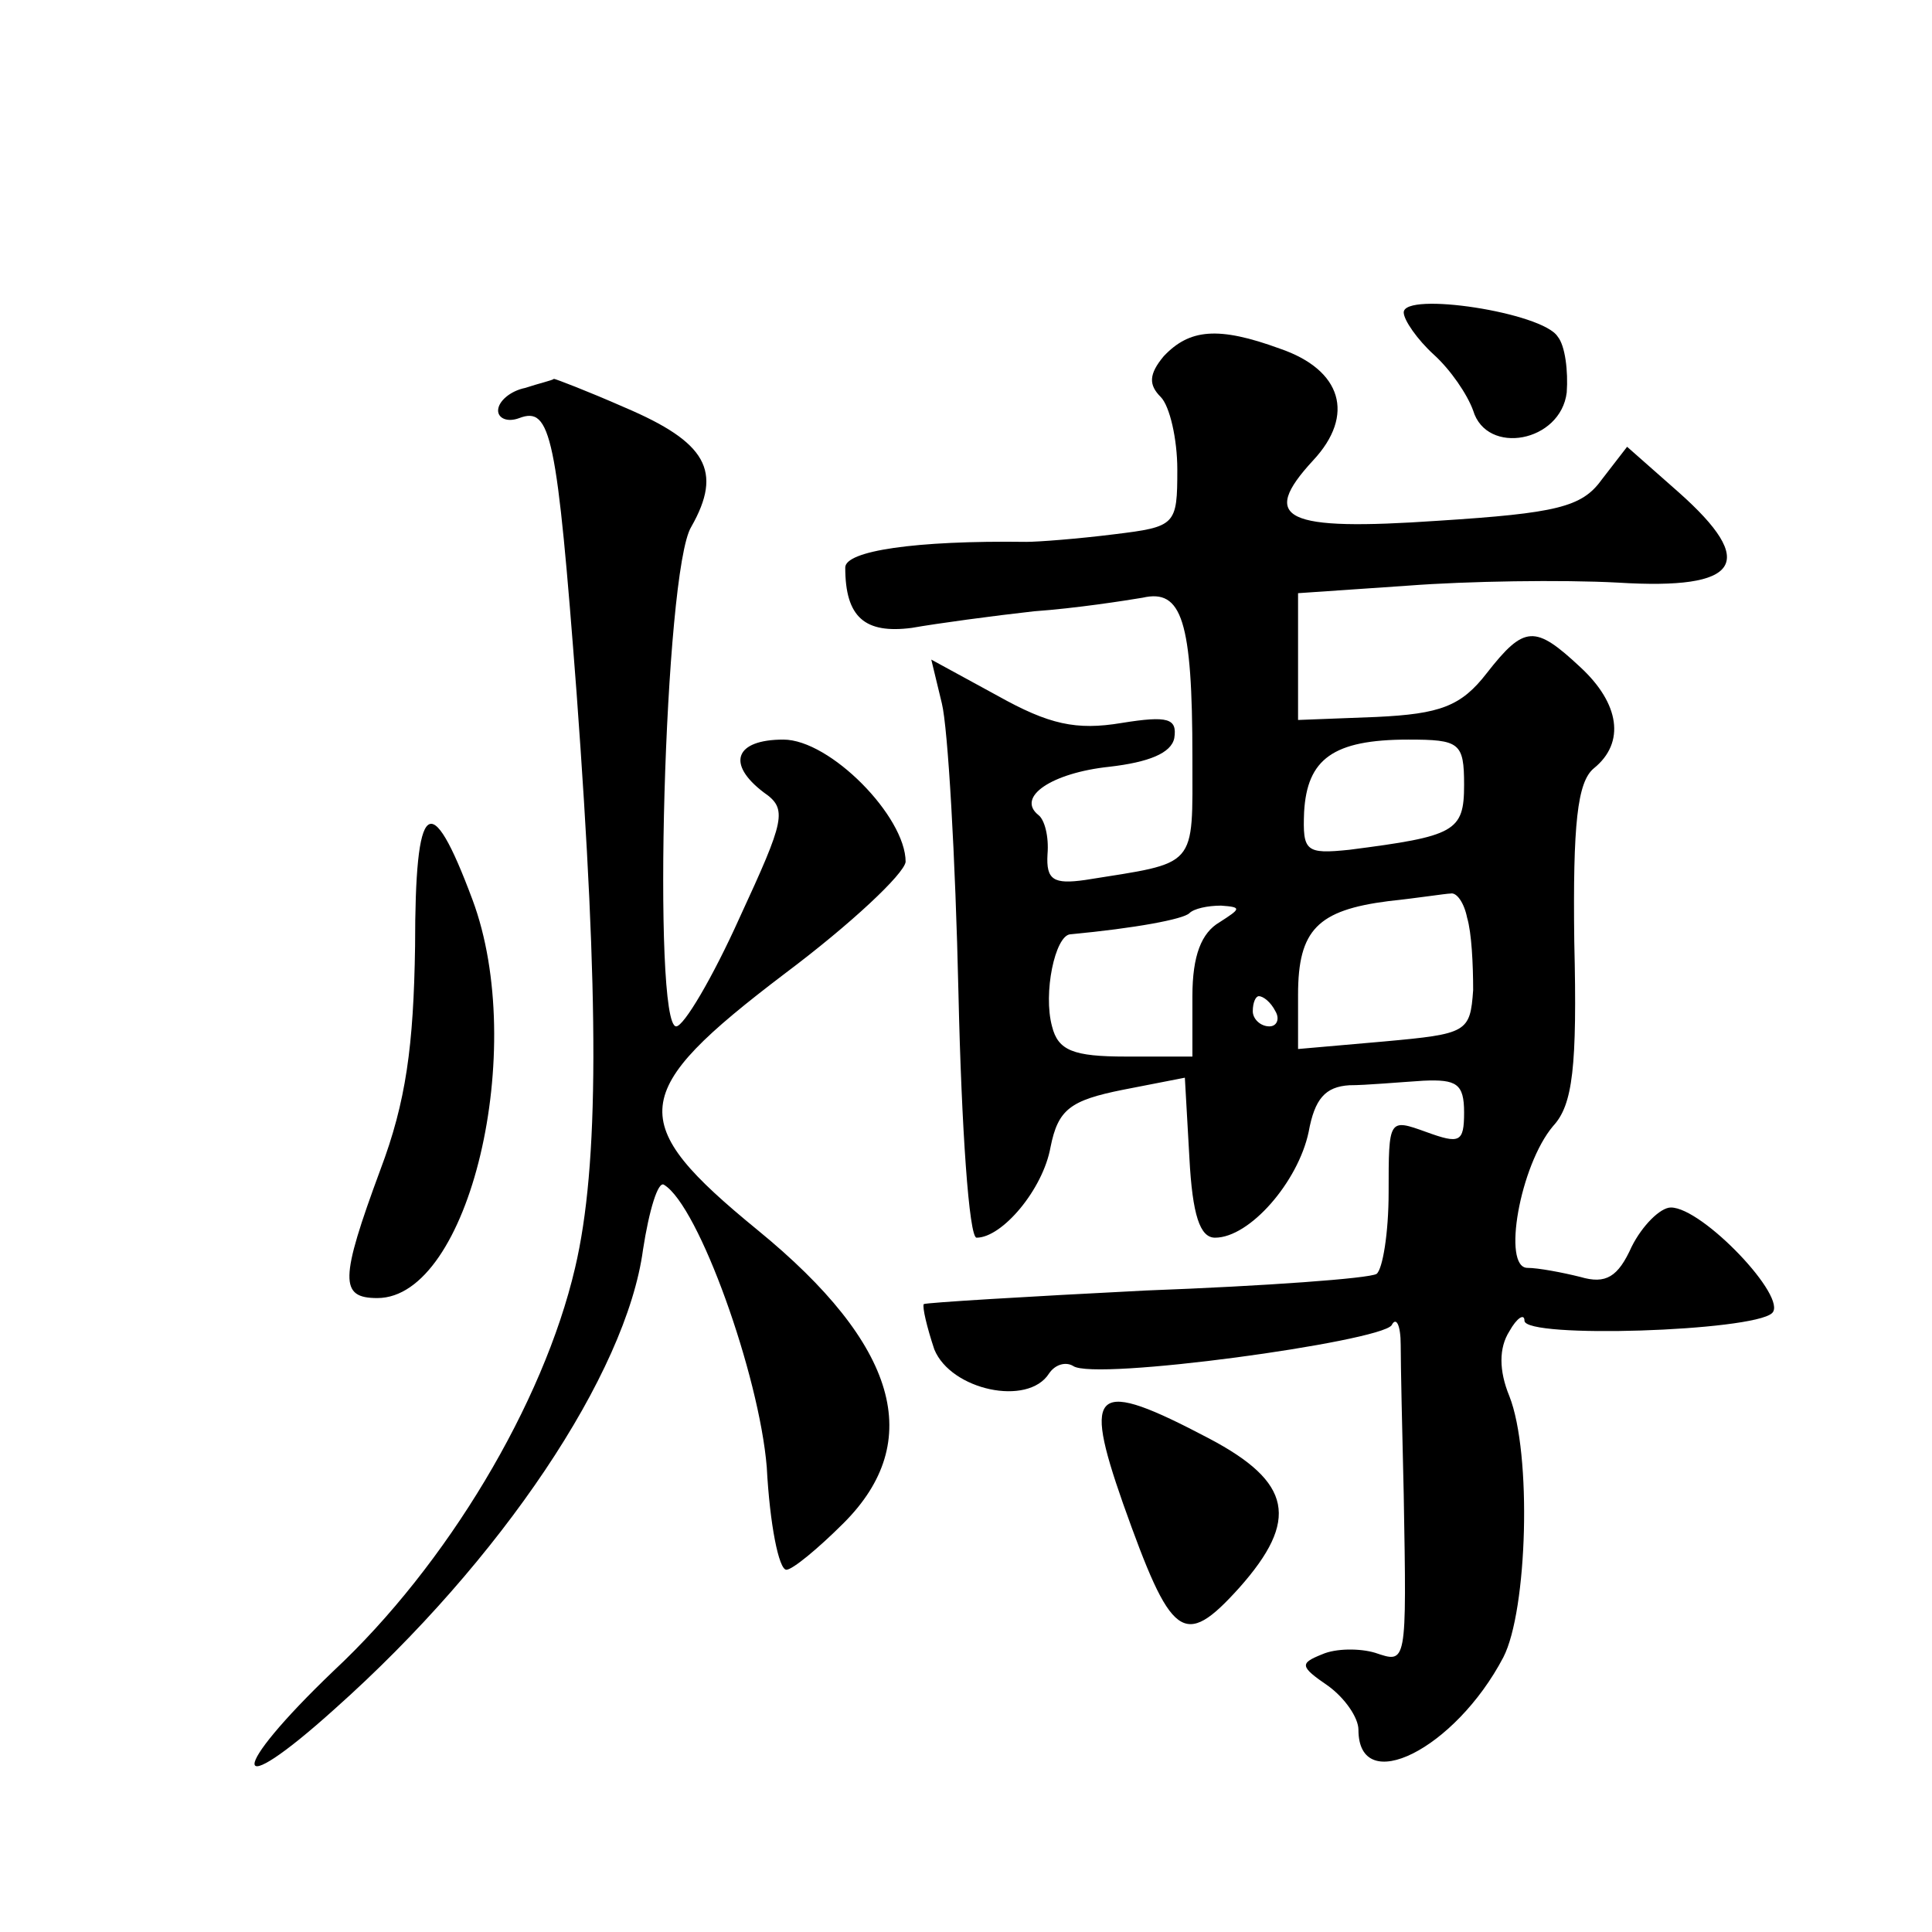 <?xml version="1.0" standalone="no"?>
<!DOCTYPE svg PUBLIC "-//W3C//DTD SVG 20010904//EN"
 "http://www.w3.org/TR/2001/REC-SVG-20010904/DTD/svg10.dtd">
<svg version="1.0" xmlns="http://www.w3.org/2000/svg"
 width="128pt" height="128pt" viewBox="0 0 128 128"
 preserveAspectRatio="xMidYMid meet">
<g transform="translate(0,128) scale(0.1,-0.1)"
fill="#0" stroke="none">
<path d="M930 1073 c0 -5 9 -18 20 -28 11 -10 22 -26 26 -37 9 -30 58 -21 62 12
1 14 -1 31 -6 37 -10 16 -102 30 -102 16z M771 1044 c-10 -12 -10 -19 -2 -27 6
-6 11 -28 11 -48 0 -37 -1 -38 -42 -43 -24 -3 -50 -5 -58 -5 -74 1 -120 -6 -120
-17 0 -33 13 -44 44 -40 17 3 54 8 81 11 28 2 60 7 72 9 26 6 33 -15 33 -106 0
-74 4 -69 -71 -81 -21 -3 -26 0 -25 17 1 12 -2 23 -6 26 -15 12 9 28 47 32 26 3
41 9 43 19 2 13 -4 15 -35 10 -30 -5 -48 -1 -82 18 l-44 24 7 -29 c4 -16 9 -102
11 -192 2 -89 7 -162 12 -162 17 0 44 32 49 60 5 25 13 31 48 38 l41 8 3 -53 c2
-38 7 -53 17 -53 23 0 55 37 62 70 4 22 11 30 27 31 11 0 33 2 49 3 22 1 27 -2
27 -21 0 -20 -3 -21 -25 -13 -25 9 -25 9 -25 -40 0 -27 -4 -51 -8 -54 -5 -3 -73
-8 -153 -11 -79 -4 -145 -8 -147 -9 -1 -2 2 -15 7 -30 11 -27 62 -38 76 -16 4 6
11 8 16 5 14 -10 203 16 211 27 3 6 6 0 6 -13 0 -13 1 -58 2 -99 2 -114 2 -112
-19 -105 -10 3 -26 3 -35 -1 -15 -6 -15 -8 4 -21 11 -8 20 -21 20 -29 0 -45 64
-13 96 48 16 31 19 135 4 173 -7 17 -7 32 0 43 5 9 10 12 10 7 0 -12 151 -7 164
5 11 10 -46 70 -67 70 -7 0 -19 -12 -26 -26 -9 -20 -17 -25 -34 -20 -12 3 -28 6
-35 6 -17 0 -5 68 17 94 13 14 16 39 14 122 -1 78 2 106 13 115 21 17 17 43 -9
67 -30 28 -37 28 -62 -4 -17 -22 -31 -27 -73 -29 l-52 -2 0 42 0 42 73 5 c39 3
102 4 139 2 81 -5 93 13 40 60 l-34 30 -17 -22 c-13 -18 -30 -22 -108 -27 -102
-7 -119 1 -83 40 28 30 19 60 -22 74 -41 15 -60 13 -77 -5z m199 -284 c0 -31 -6
-34 -76 -43 -29 -3 -31 -1 -30 25 2 35 19 48 69 48 34 0 37 -2 37 -30z m2 -88 c3
-10 4 -31 4 -48 -2 -28 -4 -29 -59 -34 l-57 -5 0 36 c0 43 13 56 60 62 19 2 38
5 41 5 4 1 9 -6 11 -16z m-164 -3 c-12 -7 -18 -22 -18 -49 l0 -40 -44 0 c-35 0
-45 4 -49 20 -6 22 2 60 12 61 43 4 75 10 79 14 3 3 12 5 21 5 14 -1 13 -2 -1 -11z
m37 -59 c3 -5 1 -10 -4 -10 -6 0 -11 5 -11 10 0 6 2 10 4 10 3 0 8 -4 11 -10z M348
1023 c-10 -2 -18 -9 -18 -15 0 -5 6 -8 14 -5 21 8 25 -11 38 -182 15 -204 15 -313
-1 -381 -21 -90 -85 -197 -160 -267 -70 -67 -70 -89 1 -25 110 98 193 222 204 304
4 26 10 46 14 43 23 -14 63 -126 68 -187 2 -38 8 -68 13 -68 4 0 21 14 38 31 54
54 36 118 -57 194 -88 72 -86 91 18 170 44 33 79 66 80 74 0 30 -50 81 -81 81 -32
0 -38 -16 -13 -35 16 -11 14 -18 -16 -83 -18 -40 -37 -72 -42 -72 -16 0 -8 302
10 331 21 37 10 56 -44 79 -25 11 -46 19 -47 19 -1 -1 -10 -3 -19 -6z M275 653
c-1 -66 -6 -103 -23 -148 -27 -73 -27 -85 -2 -85 61 0 100 165 63 264 -28 75 -38
67 -38 -31z M744 284 c32 -90 40 -97 77 -56 40 45 35 70 -20 99 -76 40 -84 34 -57
-43z"/>
</g>
</svg>
